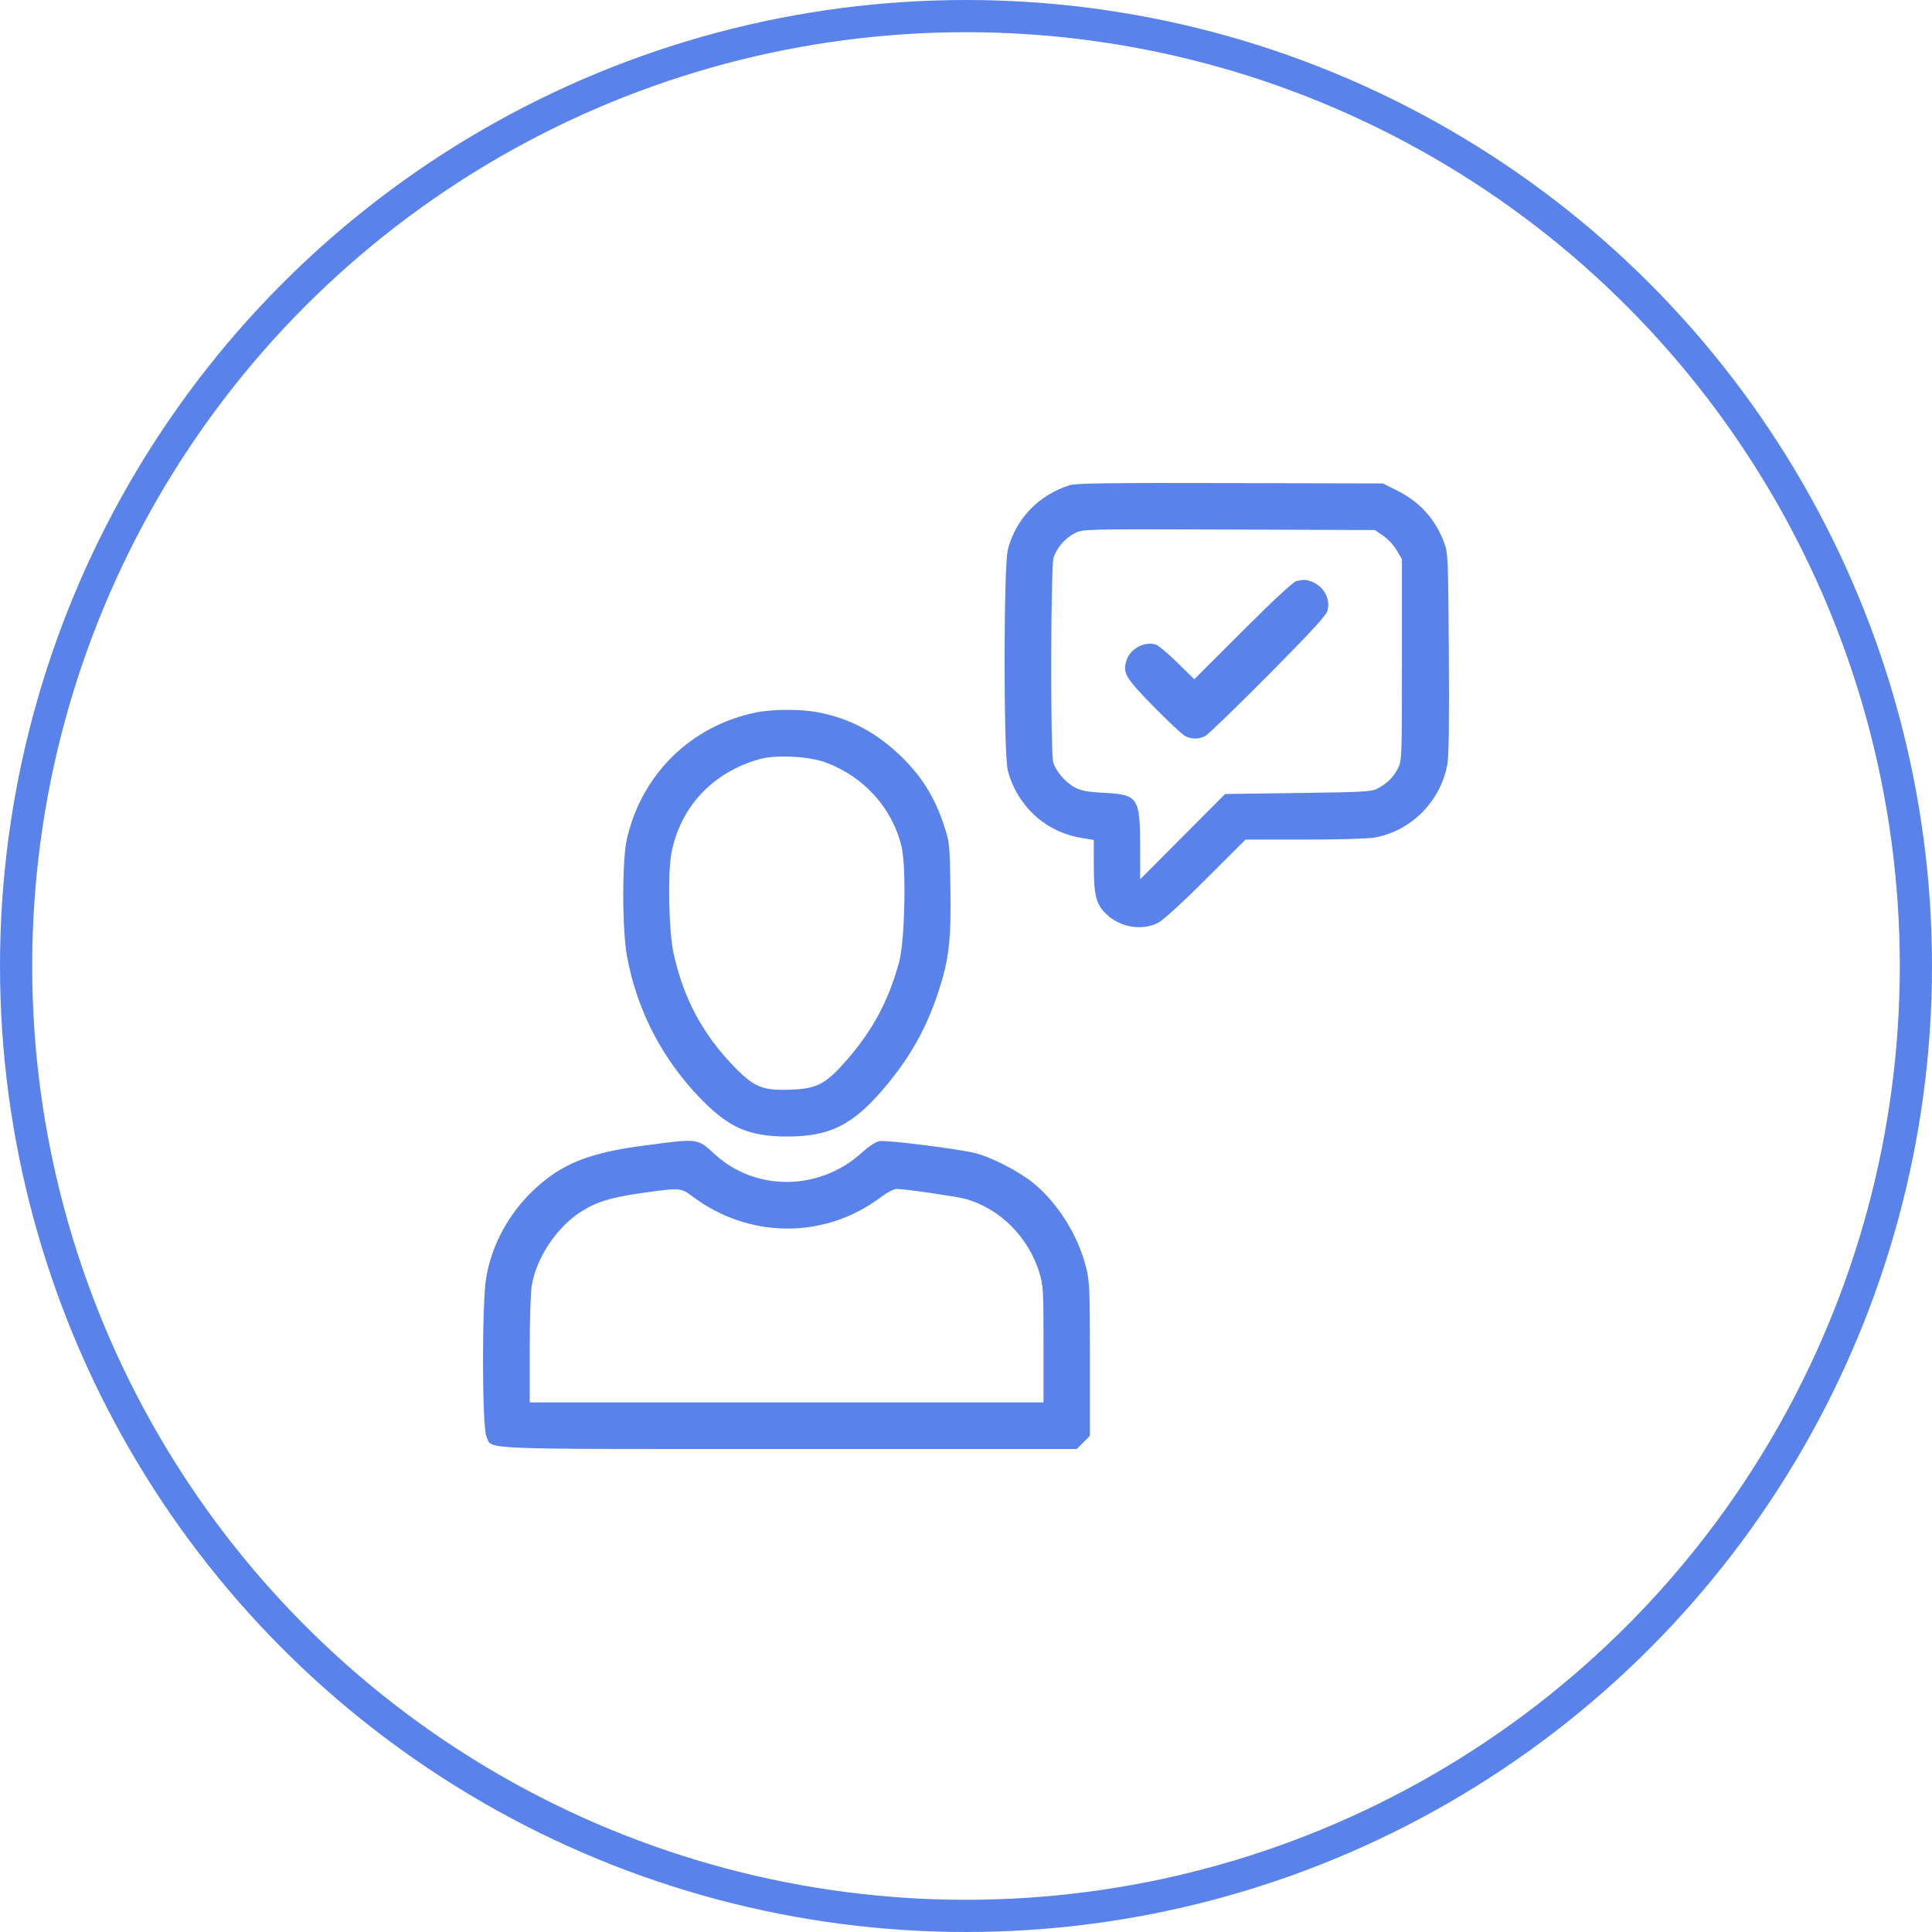 <?xml version="1.0" encoding="UTF-8"?> <svg xmlns="http://www.w3.org/2000/svg" width="60" height="60" viewBox="0 0 60 60" fill="none"> <circle cx="30" cy="30" r="29.5" stroke="#5983EB"></circle> <path fill-rule="evenodd" clip-rule="evenodd" d="M33.218 15.068C32.249 15.38 31.548 16.11 31.3 17.066C31.166 17.584 31.164 23.406 31.298 23.923C31.582 25.02 32.459 25.831 33.563 26.018L33.968 26.087L33.969 26.909C33.971 27.819 34.046 28.098 34.37 28.401C34.803 28.805 35.464 28.912 35.965 28.659C36.115 28.584 36.721 28.031 37.45 27.303L38.681 26.074H40.514C41.57 26.074 42.496 26.047 42.702 26.009C43.824 25.803 44.728 24.895 44.946 23.754C44.995 23.501 45.009 22.459 44.995 20.288C44.975 17.299 44.969 17.172 44.847 16.846C44.573 16.118 44.089 15.583 43.392 15.237L42.944 15.014L38.201 15.003C34.481 14.993 33.406 15.008 33.218 15.068ZM42.956 16.637C43.098 16.734 43.287 16.937 43.376 17.089L43.538 17.365V20.499C43.538 23.593 43.536 23.636 43.408 23.874C43.259 24.154 43.083 24.327 42.788 24.485C42.596 24.587 42.374 24.6 40.313 24.628L38.049 24.658L36.728 25.983L35.408 27.309V26.298C35.408 24.779 35.341 24.677 34.307 24.623C33.788 24.597 33.583 24.56 33.389 24.459C33.089 24.303 32.787 23.951 32.707 23.663C32.621 23.352 32.63 17.622 32.717 17.33C32.81 17.018 33.073 16.712 33.382 16.558C33.637 16.43 33.654 16.43 38.168 16.445L42.697 16.461L42.956 16.637ZM40.268 18.042C40.172 18.06 39.571 18.616 38.604 19.582L37.09 21.095L36.564 20.579C36.275 20.296 35.975 20.044 35.898 20.019C35.547 19.909 35.105 20.142 34.988 20.5C34.858 20.896 34.942 21.04 35.82 21.936C36.27 22.394 36.711 22.808 36.8 22.855C37.007 22.964 37.23 22.963 37.436 22.854C37.525 22.806 38.401 21.958 39.383 20.97C40.653 19.69 41.184 19.116 41.223 18.978C41.33 18.603 41.118 18.21 40.729 18.062C40.555 17.996 40.524 17.995 40.268 18.042ZM23.469 22.128C21.461 22.542 19.933 24.038 19.471 26.044C19.317 26.707 19.318 28.844 19.471 29.691C19.775 31.372 20.579 32.92 21.787 34.149C22.65 35.028 23.266 35.293 24.441 35.295C25.724 35.297 26.431 34.962 27.347 33.92C28.197 32.952 28.748 31.997 29.138 30.814C29.471 29.805 29.542 29.198 29.516 27.576C29.494 26.178 29.491 26.159 29.302 25.592C29.032 24.783 28.645 24.15 28.064 23.569C27.27 22.776 26.431 22.319 25.402 22.121C24.859 22.017 23.993 22.02 23.469 22.128ZM25.643 23.679C26.831 24.119 27.713 25.098 27.998 26.291C28.15 26.926 28.102 29.219 27.924 29.873C27.598 31.069 27.115 31.978 26.315 32.9C25.661 33.655 25.384 33.806 24.602 33.839C23.699 33.876 23.436 33.776 22.837 33.165C21.831 32.139 21.227 31.019 20.917 29.6C20.771 28.935 20.732 27.123 20.85 26.503C21.123 25.062 22.132 23.983 23.589 23.575C24.094 23.433 25.12 23.485 25.643 23.679ZM20.019 35.574C18.278 35.803 17.433 36.143 16.563 36.967C15.798 37.693 15.277 38.655 15.101 39.665C14.963 40.463 14.968 44.32 15.108 44.617C15.302 45.028 14.618 45 24.492 45H33.44L33.644 44.795L33.848 44.59V42.213C33.848 40.039 33.838 39.795 33.729 39.359C33.48 38.367 32.854 37.365 32.092 36.741C31.651 36.38 30.785 35.935 30.278 35.809C29.747 35.678 27.55 35.402 27.322 35.438C27.196 35.458 26.995 35.588 26.762 35.8C25.455 36.988 23.471 37.01 22.203 35.851C21.649 35.345 21.706 35.352 20.019 35.574ZM21.507 37.157C23.273 38.482 25.624 38.487 27.367 37.171C27.555 37.029 27.762 36.923 27.851 36.923C28.091 36.923 29.69 37.154 29.966 37.229C31.046 37.521 31.943 38.415 32.283 39.536C32.398 39.916 32.408 40.096 32.408 41.751V43.553H24.429H16.45L16.45 41.941C16.45 41.054 16.478 40.152 16.512 39.937C16.645 39.084 17.276 38.129 18.028 37.64C18.503 37.331 18.975 37.184 19.93 37.05C21.122 36.883 21.142 36.884 21.507 37.157Z" fill="#5983EB"></path> </svg> 